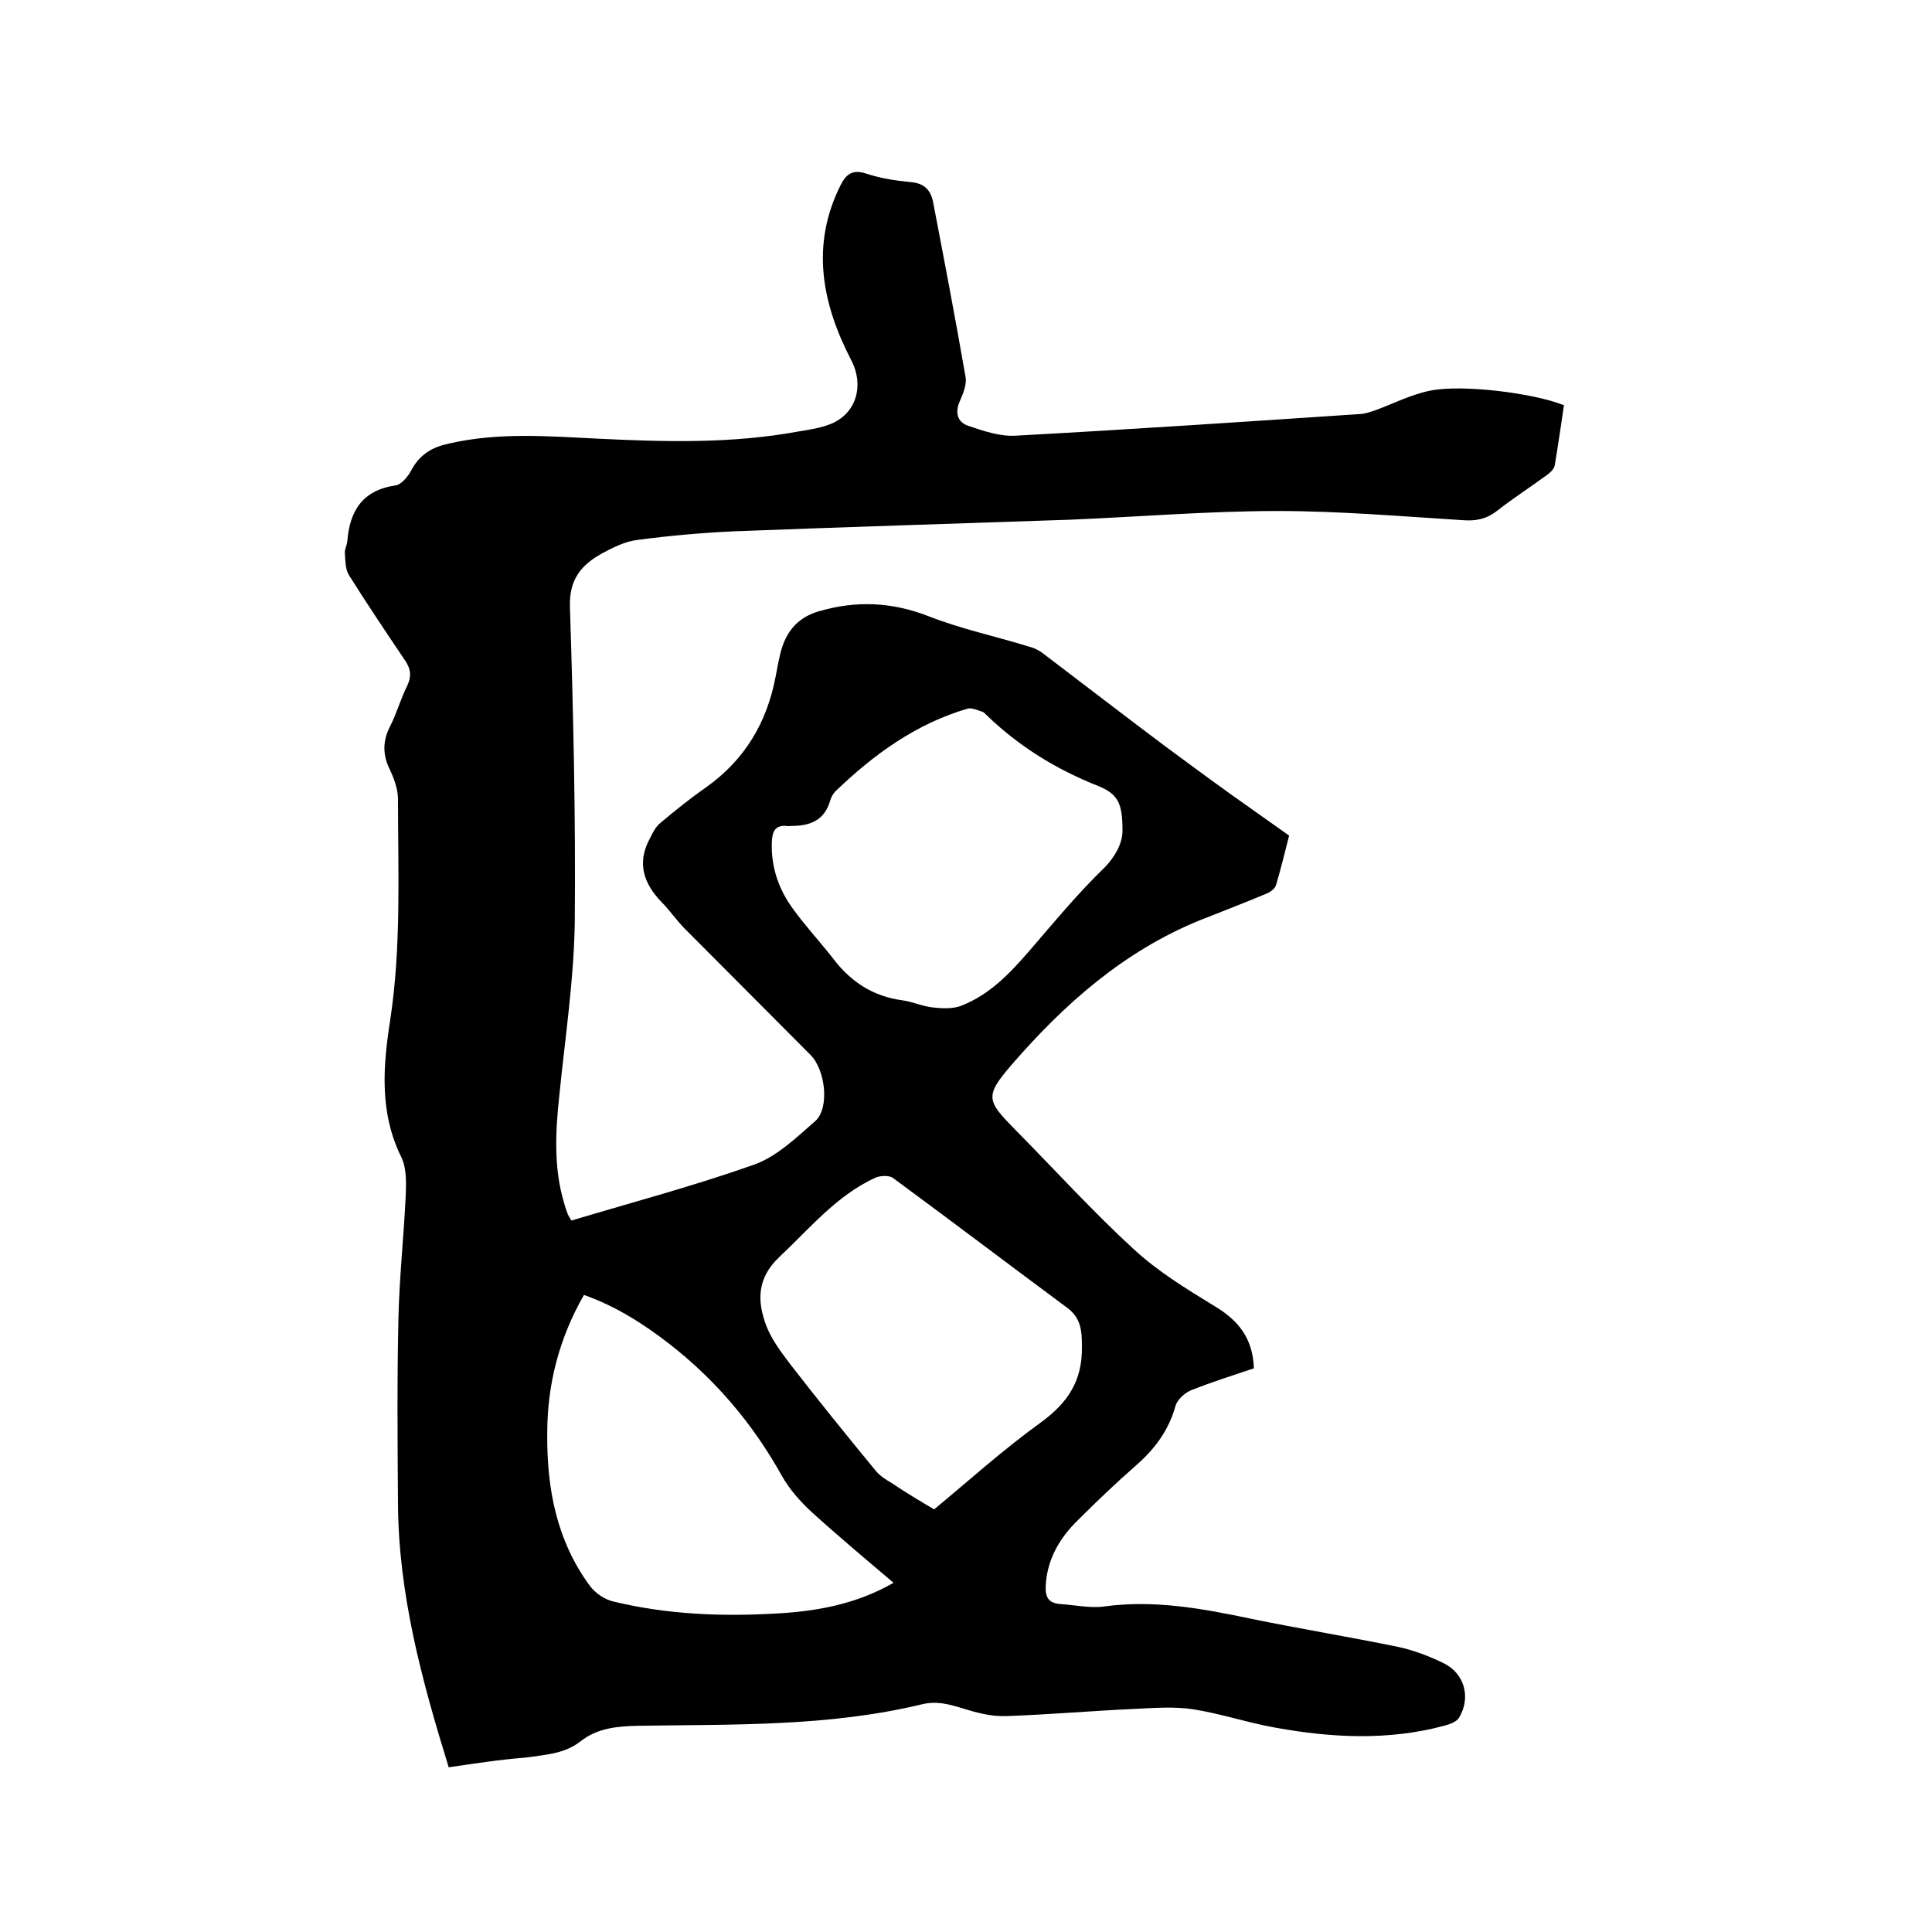 <svg enable-background="new 0 0 400 400" viewBox="0 0 400 400" xmlns="http://www.w3.org/2000/svg"><path d="m92.9 365.9c-5.6-18.1-10.4-35.9-10.5-54.6-.1-12.9-.2-25.8.1-38.7.2-8.3 1.1-16.7 1.5-25 .1-2.7.2-5.7-.9-8-4.6-9.3-3.8-18.9-2.3-28.5 2.3-15.2 1.6-30.4 1.6-45.6 0-2.2-.9-4.6-1.9-6.6-1.3-2.9-1.2-5.6.2-8.4 1.4-2.7 2.2-5.7 3.6-8.5 1-2.1.7-3.7-.6-5.5-3.9-5.8-7.8-11.6-11.5-17.5-.7-1.2-.7-2.9-.8-4.4-.1-.8.4-1.6.5-2.5.5-6.3 3.1-10.6 10-11.6 1.3-.2 2.7-2 3.4-3.4 1.8-3.2 4.4-4.6 7.8-5.3 10.1-2.3 20.2-1.5 30.3-1 14.1.7 28.1 1.1 42.1-1.5 1.9-.3 3.8-.6 5.6-1.2 6.1-1.9 8-8.1 5.1-13.6-6-11.6-8.4-23.7-2.2-36.1 1.1-2.2 2.4-3.4 5.2-2.5 3 1 6.2 1.5 9.3 1.8 2.8.2 4.2 1.6 4.7 4.2 2.3 12 4.6 24 6.7 36.1.3 1.6-.5 3.5-1.2 5.1-1 2.3-.5 4.2 1.6 5 3.2 1.1 6.7 2.3 10 2.1 23.9-1.3 47.7-2.9 71.6-4.5.9-.1 1.8-.4 2.7-.7 3.8-1.4 7.5-3.3 11.4-4.1 6.7-1.4 21.6.5 27.8 3-.6 4.1-1.2 8.2-1.9 12.4-.1.8-1 1.6-1.7 2.1-3.4 2.5-7 4.8-10.3 7.4-2.2 1.7-4.4 2.1-7 1.9-12.8-.8-25.6-1.9-38.3-1.9-14.4 0-28.7 1.2-43.1 1.8-23.1.8-46.3 1.5-69.4 2.4-6.7.3-13.5.9-20.2 1.8-2.5.3-5.1 1.6-7.3 2.8-4.3 2.4-6.8 5.4-6.6 11.1.7 21.8 1.2 43.6 1 65.4-.2 11.9-2 23.8-3.2 35.7-.8 7.5-1.2 15 1 22.3.2.8.5 1.6.8 2.4.2.4.4.7.7 1.2 12.7-3.8 25.5-7.2 37.9-11.6 4.7-1.7 8.7-5.6 12.6-9 3-2.7 2.1-10.6-1-13.7-8.7-8.7-17.3-17.4-26-26.1-1.7-1.7-3.1-3.8-4.8-5.5-3.7-3.8-5.2-8.1-2.5-13.1.6-1.2 1.2-2.5 2.2-3.3 3.1-2.6 6.2-5.1 9.5-7.4 8-5.7 12.6-13.4 14.4-23 .4-2 .7-4 1.3-5.9 1.2-3.7 3.5-6.3 7.5-7.5 7.8-2.3 15.2-2 22.9 1 6.6 2.6 13.7 4.1 20.5 6.2 1.2.3 2.3.8 3.3 1.6 8.3 6.3 16.6 12.7 25 19 4.6 3.4 9.2 6.8 13.8 10.1 3.8 2.7 7.6 5.4 12 8.5-.7 2.7-1.6 6.5-2.7 10.2-.2.8-1.3 1.6-2.2 1.9-4.5 1.9-9 3.6-13.5 5.4-15.8 6.4-28.2 17.4-39.1 30-5.6 6.5-5.1 7.4.8 13.4 8.2 8.3 16 16.9 24.6 24.8 5 4.6 10.9 8.2 16.8 11.8 4.8 2.9 7.8 6.6 8 12.8-4.2 1.4-8.6 2.8-12.9 4.5-1.3.5-2.9 1.9-3.3 3.2-1.4 5.1-4.3 9-8.2 12.4-4.1 3.6-8.1 7.4-12 11.3-3.8 3.7-6.4 8.1-6.7 13.6-.1 2.3.5 3.6 3 3.8 3.1.2 6.2.9 9.1.5 10.3-1.4 20.2.4 30.2 2.5 10.2 2.1 20.6 3.8 30.8 5.9 3.2.7 6.3 1.9 9.2 3.3 4.4 2.1 5.8 7.1 3.3 11.3-.5.9-2 1.4-3.1 1.7-11.6 3.1-23.3 2.5-34.9.4-5.7-1-11.3-2.9-17-3.8-3.9-.6-8-.3-12-.1-9 .4-17.9 1.2-26.9 1.5-3 .1-6-.7-8.9-1.6s-5.5-1.6-8.6-.8c-19.2 4.6-38.8 4.1-58.4 4.4-4.4.1-8.6.4-12.2 3.3-3.4 2.6-7.4 2.7-11.4 3.3-5.2.4-10.3 1.2-15.8 2zm139.5-193.9c0-5.7-.9-7.6-5.1-9.3-8.6-3.4-16.4-8.2-23.1-14.7-.2-.2-.5-.5-.7-.6-1-.3-2.2-.9-3.1-.7-10.7 3.1-19.5 9.5-27.4 17.1-.5.5-.9 1.2-1.1 1.9-1.2 4.2-4.2 5.3-8.1 5.3-.3 0-.6.1-.9 0-2.4-.2-3 1.1-3.1 3.3-.2 5.2 1.4 9.8 4.4 13.9 2.6 3.6 5.6 6.8 8.4 10.4 3.6 4.7 8.2 7.7 14.2 8.5 2.2.3 4.3 1.3 6.5 1.5 1.9.2 4 .3 5.8-.4 5.8-2.3 9.9-6.6 13.9-11.2 5.1-5.9 10.1-12 15.7-17.4 2.5-2.6 3.7-5.3 3.7-7.6zm-39 140.5c6.9-5.7 14.2-12.3 22.1-18 5.6-4.1 8.6-8.6 8.5-15.7 0-3.3-.2-5.9-3-8-12-8.9-24-18-36.1-26.9-.8-.6-2.6-.5-3.6-.1-8.1 3.7-13.6 10.5-19.9 16.4-4.7 4.4-4.7 9.2-2.7 14.4 1.1 2.8 3 5.3 4.8 7.7 5.8 7.5 11.8 14.9 17.8 22.2.9 1.1 2.2 1.9 3.4 2.6 2.8 1.9 5.5 3.5 8.7 5.4zm-8.4 15.2c-5.9-5-11.5-9.7-16.9-14.6-2.4-2.2-4.6-4.7-6.2-7.5-6-10.8-13.8-20-23.5-27.5-5.3-4.1-11-7.7-17.5-10-5.2 9.1-7.6 18.6-7.6 28.7-.1 11.3 1.9 22.1 8.8 31.5 1.1 1.5 3.1 2.9 5 3.3 10.8 2.6 21.8 3.1 32.8 2.5 8.6-.4 17.1-1.8 25.1-6.4z"/></svg>